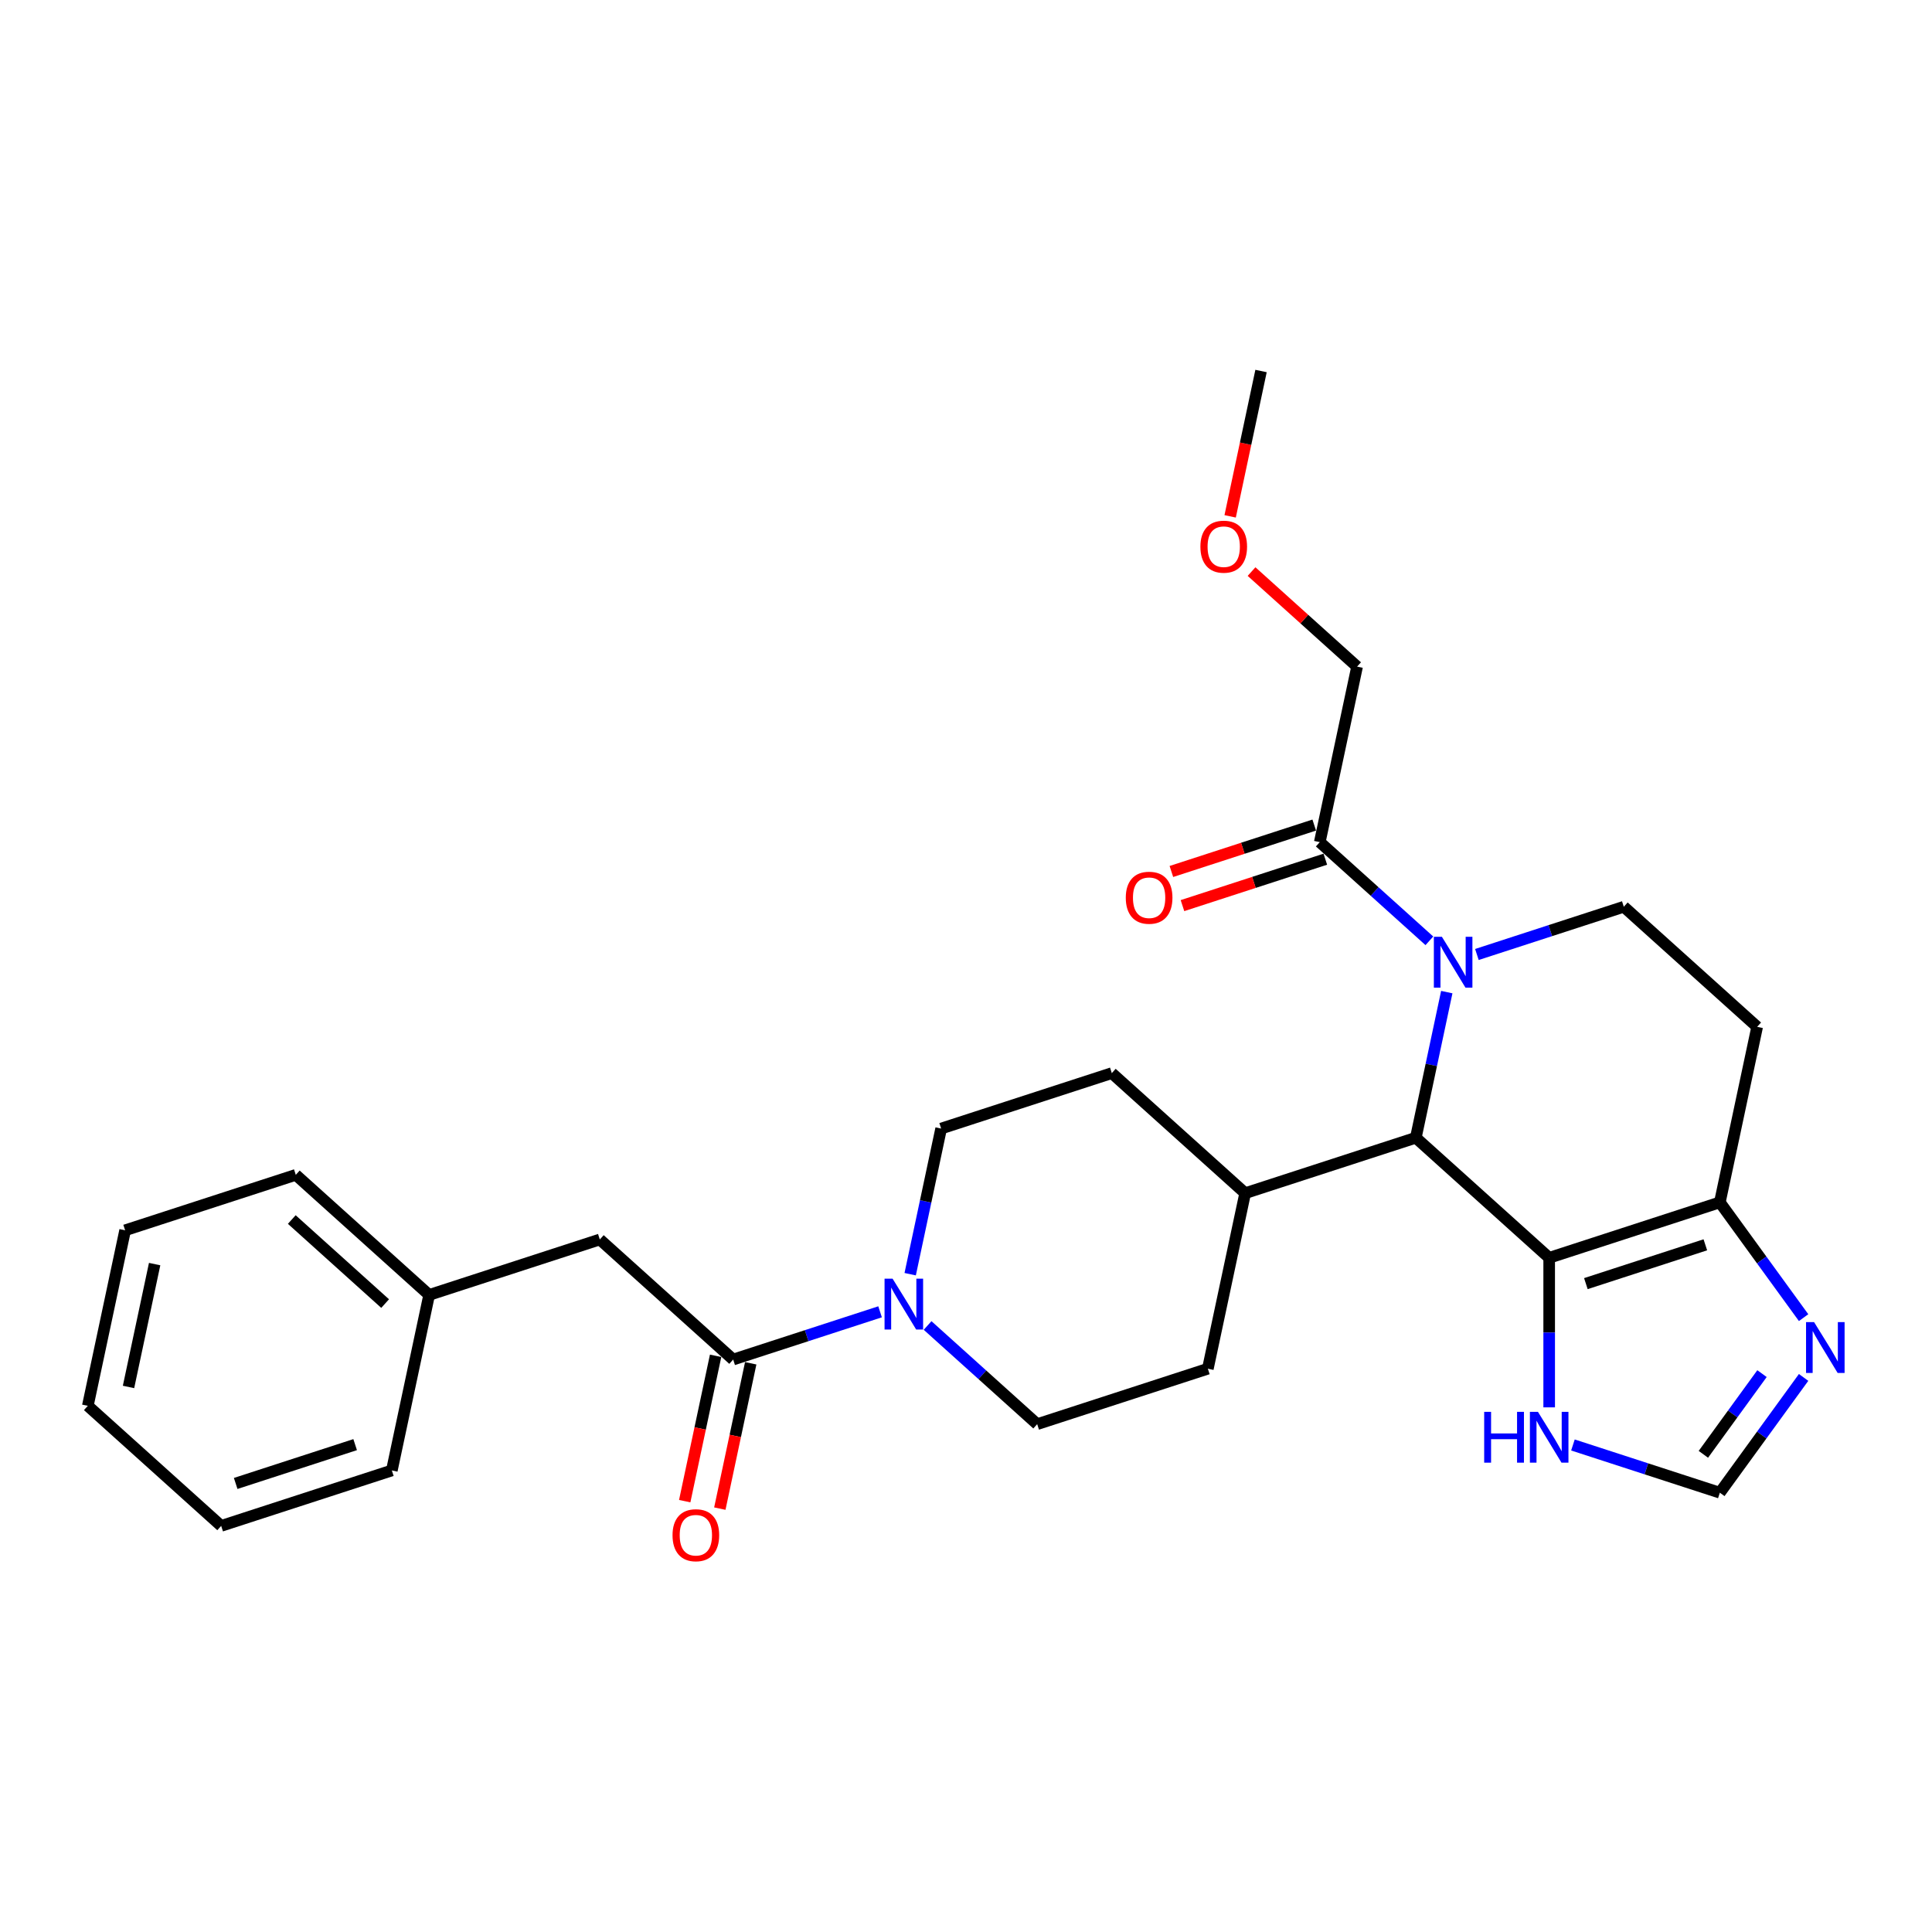 <?xml version='1.0' encoding='iso-8859-1'?>
<svg version='1.1' baseProfile='full'
              xmlns='http://www.w3.org/2000/svg'
                      xmlns:rdkit='http://www.rdkit.org/xml'
                      xmlns:xlink='http://www.w3.org/1999/xlink'
                  xml:space='preserve'
width='1000px' height='1000px' viewBox='0 0 1000 1000'>
<!-- END OF HEADER -->
<rect style='opacity:1.0;fill:#FFFFFF;stroke:none' width='1000' height='1000' x='0' y='0'> </rect>
<path class='bond-1' d='M 801.853,651.039 L 732.828,588.89' style='fill:none;fill-rule:evenodd;stroke:#000000;stroke-width:6px;stroke-linecap:butt;stroke-linejoin:miter;stroke-opacity:1' />
<path class='bond-2' d='M 801.853,651.039 L 890.189,622.337' style='fill:none;fill-rule:evenodd;stroke:#000000;stroke-width:6px;stroke-linecap:butt;stroke-linejoin:miter;stroke-opacity:1' />
<path class='bond-2' d='M 820.844,664.401 L 882.679,644.31' style='fill:none;fill-rule:evenodd;stroke:#000000;stroke-width:6px;stroke-linecap:butt;stroke-linejoin:miter;stroke-opacity:1' />
<path class='bond-7' d='M 801.853,651.039 L 801.853,689.743' style='fill:none;fill-rule:evenodd;stroke:#000000;stroke-width:6px;stroke-linecap:butt;stroke-linejoin:miter;stroke-opacity:1' />
<path class='bond-7' d='M 801.853,689.743 L 801.853,728.447' style='fill:none;fill-rule:evenodd;stroke:#0000FF;stroke-width:6px;stroke-linecap:butt;stroke-linejoin:miter;stroke-opacity:1' />
<path class='bond-0' d='M 748.85,513.512 L 740.839,551.201' style='fill:none;fill-rule:evenodd;stroke:#0000FF;stroke-width:6px;stroke-linecap:butt;stroke-linejoin:miter;stroke-opacity:1' />
<path class='bond-0' d='M 740.839,551.201 L 732.828,588.89' style='fill:none;fill-rule:evenodd;stroke:#000000;stroke-width:6px;stroke-linecap:butt;stroke-linejoin:miter;stroke-opacity:1' />
<path class='bond-6' d='M 739.842,486.965 L 711.479,461.426' style='fill:none;fill-rule:evenodd;stroke:#0000FF;stroke-width:6px;stroke-linecap:butt;stroke-linejoin:miter;stroke-opacity:1' />
<path class='bond-6' d='M 711.479,461.426 L 683.115,435.888' style='fill:none;fill-rule:evenodd;stroke:#000000;stroke-width:6px;stroke-linecap:butt;stroke-linejoin:miter;stroke-opacity:1' />
<path class='bond-29' d='M 764.437,494.042 L 802.456,481.689' style='fill:none;fill-rule:evenodd;stroke:#0000FF;stroke-width:6px;stroke-linecap:butt;stroke-linejoin:miter;stroke-opacity:1' />
<path class='bond-29' d='M 802.456,481.689 L 840.475,469.336' style='fill:none;fill-rule:evenodd;stroke:#000000;stroke-width:6px;stroke-linecap:butt;stroke-linejoin:miter;stroke-opacity:1' />
<path class='bond-11' d='M 732.828,588.89 L 644.493,617.591' style='fill:none;fill-rule:evenodd;stroke:#000000;stroke-width:6px;stroke-linecap:butt;stroke-linejoin:miter;stroke-opacity:1' />
<path class='bond-5' d='M 890.189,622.337 L 911.864,652.172' style='fill:none;fill-rule:evenodd;stroke:#000000;stroke-width:6px;stroke-linecap:butt;stroke-linejoin:miter;stroke-opacity:1' />
<path class='bond-5' d='M 911.864,652.172 L 933.54,682.006' style='fill:none;fill-rule:evenodd;stroke:#0000FF;stroke-width:6px;stroke-linecap:butt;stroke-linejoin:miter;stroke-opacity:1' />
<path class='bond-10' d='M 890.189,622.337 L 909.5,531.486' style='fill:none;fill-rule:evenodd;stroke:#000000;stroke-width:6px;stroke-linecap:butt;stroke-linejoin:miter;stroke-opacity:1' />
<path class='bond-3' d='M 480.119,686.068 L 508.483,711.607' style='fill:none;fill-rule:evenodd;stroke:#0000FF;stroke-width:6px;stroke-linecap:butt;stroke-linejoin:miter;stroke-opacity:1' />
<path class='bond-3' d='M 508.483,711.607 L 536.846,737.145' style='fill:none;fill-rule:evenodd;stroke:#000000;stroke-width:6px;stroke-linecap:butt;stroke-linejoin:miter;stroke-opacity:1' />
<path class='bond-4' d='M 455.524,678.991 L 417.505,691.344' style='fill:none;fill-rule:evenodd;stroke:#0000FF;stroke-width:6px;stroke-linecap:butt;stroke-linejoin:miter;stroke-opacity:1' />
<path class='bond-4' d='M 417.505,691.344 L 379.486,703.697' style='fill:none;fill-rule:evenodd;stroke:#000000;stroke-width:6px;stroke-linecap:butt;stroke-linejoin:miter;stroke-opacity:1' />
<path class='bond-30' d='M 471.111,659.521 L 479.122,621.832' style='fill:none;fill-rule:evenodd;stroke:#0000FF;stroke-width:6px;stroke-linecap:butt;stroke-linejoin:miter;stroke-opacity:1' />
<path class='bond-30' d='M 479.122,621.832 L 487.133,584.144' style='fill:none;fill-rule:evenodd;stroke:#000000;stroke-width:6px;stroke-linecap:butt;stroke-linejoin:miter;stroke-opacity:1' />
<path class='bond-12' d='M 379.486,703.697 L 310.461,641.548' style='fill:none;fill-rule:evenodd;stroke:#000000;stroke-width:6px;stroke-linecap:butt;stroke-linejoin:miter;stroke-opacity:1' />
<path class='bond-15' d='M 370.401,701.766 L 362.405,739.381' style='fill:none;fill-rule:evenodd;stroke:#000000;stroke-width:6px;stroke-linecap:butt;stroke-linejoin:miter;stroke-opacity:1' />
<path class='bond-15' d='M 362.405,739.381 L 354.41,776.996' style='fill:none;fill-rule:evenodd;stroke:#FF0000;stroke-width:6px;stroke-linecap:butt;stroke-linejoin:miter;stroke-opacity:1' />
<path class='bond-15' d='M 388.571,705.629 L 380.576,743.243' style='fill:none;fill-rule:evenodd;stroke:#000000;stroke-width:6px;stroke-linecap:butt;stroke-linejoin:miter;stroke-opacity:1' />
<path class='bond-15' d='M 380.576,743.243 L 372.581,780.858' style='fill:none;fill-rule:evenodd;stroke:#FF0000;stroke-width:6px;stroke-linecap:butt;stroke-linejoin:miter;stroke-opacity:1' />
<path class='bond-28' d='M 933.54,712.954 L 911.864,742.789' style='fill:none;fill-rule:evenodd;stroke:#0000FF;stroke-width:6px;stroke-linecap:butt;stroke-linejoin:miter;stroke-opacity:1' />
<path class='bond-28' d='M 911.864,742.789 L 890.189,772.623' style='fill:none;fill-rule:evenodd;stroke:#000000;stroke-width:6px;stroke-linecap:butt;stroke-linejoin:miter;stroke-opacity:1' />
<path class='bond-28' d='M 912.009,710.986 L 896.836,731.87' style='fill:none;fill-rule:evenodd;stroke:#0000FF;stroke-width:6px;stroke-linecap:butt;stroke-linejoin:miter;stroke-opacity:1' />
<path class='bond-28' d='M 896.836,731.87 L 881.663,752.754' style='fill:none;fill-rule:evenodd;stroke:#000000;stroke-width:6px;stroke-linecap:butt;stroke-linejoin:miter;stroke-opacity:1' />
<path class='bond-16' d='M 680.245,427.054 L 643.275,439.066' style='fill:none;fill-rule:evenodd;stroke:#000000;stroke-width:6px;stroke-linecap:butt;stroke-linejoin:miter;stroke-opacity:1' />
<path class='bond-16' d='M 643.275,439.066 L 606.306,451.078' style='fill:none;fill-rule:evenodd;stroke:#FF0000;stroke-width:6px;stroke-linecap:butt;stroke-linejoin:miter;stroke-opacity:1' />
<path class='bond-16' d='M 685.985,444.721 L 649.016,456.733' style='fill:none;fill-rule:evenodd;stroke:#000000;stroke-width:6px;stroke-linecap:butt;stroke-linejoin:miter;stroke-opacity:1' />
<path class='bond-16' d='M 649.016,456.733 L 612.046,468.745' style='fill:none;fill-rule:evenodd;stroke:#FF0000;stroke-width:6px;stroke-linecap:butt;stroke-linejoin:miter;stroke-opacity:1' />
<path class='bond-20' d='M 683.115,435.888 L 702.426,345.036' style='fill:none;fill-rule:evenodd;stroke:#000000;stroke-width:6px;stroke-linecap:butt;stroke-linejoin:miter;stroke-opacity:1' />
<path class='bond-9' d='M 814.15,747.917 L 852.169,760.27' style='fill:none;fill-rule:evenodd;stroke:#0000FF;stroke-width:6px;stroke-linecap:butt;stroke-linejoin:miter;stroke-opacity:1' />
<path class='bond-9' d='M 852.169,760.27 L 890.189,772.623' style='fill:none;fill-rule:evenodd;stroke:#000000;stroke-width:6px;stroke-linecap:butt;stroke-linejoin:miter;stroke-opacity:1' />
<path class='bond-8' d='M 840.475,469.336 L 909.5,531.486' style='fill:none;fill-rule:evenodd;stroke:#000000;stroke-width:6px;stroke-linecap:butt;stroke-linejoin:miter;stroke-opacity:1' />
<path class='bond-17' d='M 644.493,617.591 L 575.468,555.442' style='fill:none;fill-rule:evenodd;stroke:#000000;stroke-width:6px;stroke-linecap:butt;stroke-linejoin:miter;stroke-opacity:1' />
<path class='bond-18' d='M 644.493,617.591 L 625.182,708.443' style='fill:none;fill-rule:evenodd;stroke:#000000;stroke-width:6px;stroke-linecap:butt;stroke-linejoin:miter;stroke-opacity:1' />
<path class='bond-19' d='M 310.461,641.548 L 222.126,670.25' style='fill:none;fill-rule:evenodd;stroke:#000000;stroke-width:6px;stroke-linecap:butt;stroke-linejoin:miter;stroke-opacity:1' />
<path class='bond-13' d='M 536.846,737.145 L 625.182,708.443' style='fill:none;fill-rule:evenodd;stroke:#000000;stroke-width:6px;stroke-linecap:butt;stroke-linejoin:miter;stroke-opacity:1' />
<path class='bond-14' d='M 487.133,584.144 L 575.468,555.442' style='fill:none;fill-rule:evenodd;stroke:#000000;stroke-width:6px;stroke-linecap:butt;stroke-linejoin:miter;stroke-opacity:1' />
<path class='bond-22' d='M 222.126,670.25 L 153.101,608.1' style='fill:none;fill-rule:evenodd;stroke:#000000;stroke-width:6px;stroke-linecap:butt;stroke-linejoin:miter;stroke-opacity:1' />
<path class='bond-22' d='M 199.342,674.732 L 151.025,631.227' style='fill:none;fill-rule:evenodd;stroke:#000000;stroke-width:6px;stroke-linecap:butt;stroke-linejoin:miter;stroke-opacity:1' />
<path class='bond-23' d='M 222.126,670.25 L 202.815,761.101' style='fill:none;fill-rule:evenodd;stroke:#000000;stroke-width:6px;stroke-linecap:butt;stroke-linejoin:miter;stroke-opacity:1' />
<path class='bond-21' d='M 702.426,345.036 L 675.112,320.442' style='fill:none;fill-rule:evenodd;stroke:#000000;stroke-width:6px;stroke-linecap:butt;stroke-linejoin:miter;stroke-opacity:1' />
<path class='bond-21' d='M 675.112,320.442 L 647.798,295.849' style='fill:none;fill-rule:evenodd;stroke:#FF0000;stroke-width:6px;stroke-linecap:butt;stroke-linejoin:miter;stroke-opacity:1' />
<path class='bond-24' d='M 636.723,267.263 L 644.718,229.649' style='fill:none;fill-rule:evenodd;stroke:#FF0000;stroke-width:6px;stroke-linecap:butt;stroke-linejoin:miter;stroke-opacity:1' />
<path class='bond-24' d='M 644.718,229.649 L 652.713,192.034' style='fill:none;fill-rule:evenodd;stroke:#000000;stroke-width:6px;stroke-linecap:butt;stroke-linejoin:miter;stroke-opacity:1' />
<path class='bond-26' d='M 153.101,608.1 L 64.766,636.802' style='fill:none;fill-rule:evenodd;stroke:#000000;stroke-width:6px;stroke-linecap:butt;stroke-linejoin:miter;stroke-opacity:1' />
<path class='bond-25' d='M 202.815,761.101 L 114.479,789.803' style='fill:none;fill-rule:evenodd;stroke:#000000;stroke-width:6px;stroke-linecap:butt;stroke-linejoin:miter;stroke-opacity:1' />
<path class='bond-25' d='M 183.824,747.74 L 121.989,767.831' style='fill:none;fill-rule:evenodd;stroke:#000000;stroke-width:6px;stroke-linecap:butt;stroke-linejoin:miter;stroke-opacity:1' />
<path class='bond-27' d='M 114.479,789.803 L 45.455,727.653' style='fill:none;fill-rule:evenodd;stroke:#000000;stroke-width:6px;stroke-linecap:butt;stroke-linejoin:miter;stroke-opacity:1' />
<path class='bond-31' d='M 64.766,636.802 L 45.455,727.653' style='fill:none;fill-rule:evenodd;stroke:#000000;stroke-width:6px;stroke-linecap:butt;stroke-linejoin:miter;stroke-opacity:1' />
<path class='bond-31' d='M 80.039,654.292 L 66.522,717.888' style='fill:none;fill-rule:evenodd;stroke:#000000;stroke-width:6px;stroke-linecap:butt;stroke-linejoin:miter;stroke-opacity:1' />
<path  class='atom-1' d='M 746.325 484.886
L 754.945 498.818
Q 755.799 500.192, 757.174 502.682
Q 758.548 505.171, 758.623 505.32
L 758.623 484.886
L 762.115 484.886
L 762.115 511.19
L 758.511 511.19
L 749.26 495.957
Q 748.183 494.174, 747.031 492.13
Q 745.917 490.087, 745.582 489.455
L 745.582 511.19
L 742.164 511.19
L 742.164 484.886
L 746.325 484.886
' fill='#0000FF'/>
<path  class='atom-4' d='M 462.007 661.843
L 470.627 675.776
Q 471.481 677.15, 472.856 679.64
Q 474.23 682.129, 474.305 682.277
L 474.305 661.843
L 477.797 661.843
L 477.797 688.147
L 474.193 688.147
L 464.942 672.915
Q 463.865 671.132, 462.713 669.088
Q 461.598 667.045, 461.264 666.413
L 461.264 688.147
L 457.846 688.147
L 457.846 661.843
L 462.007 661.843
' fill='#0000FF'/>
<path  class='atom-6' d='M 938.969 684.328
L 947.588 698.26
Q 948.442 699.635, 949.817 702.124
Q 951.192 704.614, 951.266 704.762
L 951.266 684.328
L 954.758 684.328
L 954.758 710.632
L 951.155 710.632
L 941.904 695.4
Q 940.826 693.616, 939.674 691.573
Q 938.56 689.53, 938.225 688.898
L 938.225 710.632
L 934.807 710.632
L 934.807 684.328
L 938.969 684.328
' fill='#0000FF'/>
<path  class='atom-8' d='M 768.211 730.769
L 771.778 730.769
L 771.778 741.952
L 785.227 741.952
L 785.227 730.769
L 788.794 730.769
L 788.794 757.073
L 785.227 757.073
L 785.227 744.924
L 771.778 744.924
L 771.778 757.073
L 768.211 757.073
L 768.211 730.769
' fill='#0000FF'/>
<path  class='atom-8' d='M 796.038 730.769
L 804.658 744.701
Q 805.512 746.076, 806.887 748.565
Q 808.262 751.054, 808.336 751.203
L 808.336 730.769
L 811.828 730.769
L 811.828 757.073
L 808.225 757.073
L 798.974 741.84
Q 797.896 740.057, 796.744 738.014
Q 795.63 735.97, 795.295 735.339
L 795.295 757.073
L 791.877 757.073
L 791.877 730.769
L 796.038 730.769
' fill='#0000FF'/>
<path  class='atom-16' d='M 348.1 794.624
Q 348.1 788.308, 351.221 784.778
Q 354.342 781.249, 360.175 781.249
Q 366.008 781.249, 369.129 784.778
Q 372.249 788.308, 372.249 794.624
Q 372.249 801.014, 369.091 804.655
Q 365.933 808.259, 360.175 808.259
Q 354.379 808.259, 351.221 804.655
Q 348.1 801.051, 348.1 794.624
M 360.175 805.286
Q 364.187 805.286, 366.342 802.611
Q 368.534 799.899, 368.534 794.624
Q 368.534 789.459, 366.342 786.859
Q 364.187 784.221, 360.175 784.221
Q 356.162 784.221, 353.97 786.822
Q 351.815 789.422, 351.815 794.624
Q 351.815 799.936, 353.97 802.611
Q 356.162 805.286, 360.175 805.286
' fill='#FF0000'/>
<path  class='atom-17' d='M 582.705 464.664
Q 582.705 458.348, 585.826 454.819
Q 588.947 451.289, 594.779 451.289
Q 600.612 451.289, 603.733 454.819
Q 606.854 458.348, 606.854 464.664
Q 606.854 471.054, 603.696 474.695
Q 600.538 478.299, 594.779 478.299
Q 588.984 478.299, 585.826 474.695
Q 582.705 471.091, 582.705 464.664
M 594.779 475.327
Q 598.792 475.327, 600.947 472.652
Q 603.139 469.94, 603.139 464.664
Q 603.139 459.5, 600.947 456.899
Q 598.792 454.261, 594.779 454.261
Q 590.767 454.261, 588.575 456.862
Q 586.42 459.463, 586.42 464.664
Q 586.42 469.977, 588.575 472.652
Q 590.767 475.327, 594.779 475.327
' fill='#FF0000'/>
<path  class='atom-22' d='M 621.327 282.96
Q 621.327 276.644, 624.448 273.115
Q 627.569 269.585, 633.402 269.585
Q 639.235 269.585, 642.356 273.115
Q 645.476 276.644, 645.476 282.96
Q 645.476 289.35, 642.318 292.991
Q 639.16 296.595, 633.402 296.595
Q 627.606 296.595, 624.448 292.991
Q 621.327 289.388, 621.327 282.96
M 633.402 293.623
Q 637.414 293.623, 639.569 290.948
Q 641.761 288.236, 641.761 282.96
Q 641.761 277.796, 639.569 275.195
Q 637.414 272.557, 633.402 272.557
Q 629.389 272.557, 627.197 275.158
Q 625.042 277.759, 625.042 282.96
Q 625.042 288.273, 627.197 290.948
Q 629.389 293.623, 633.402 293.623
' fill='#FF0000'/>
</svg>
